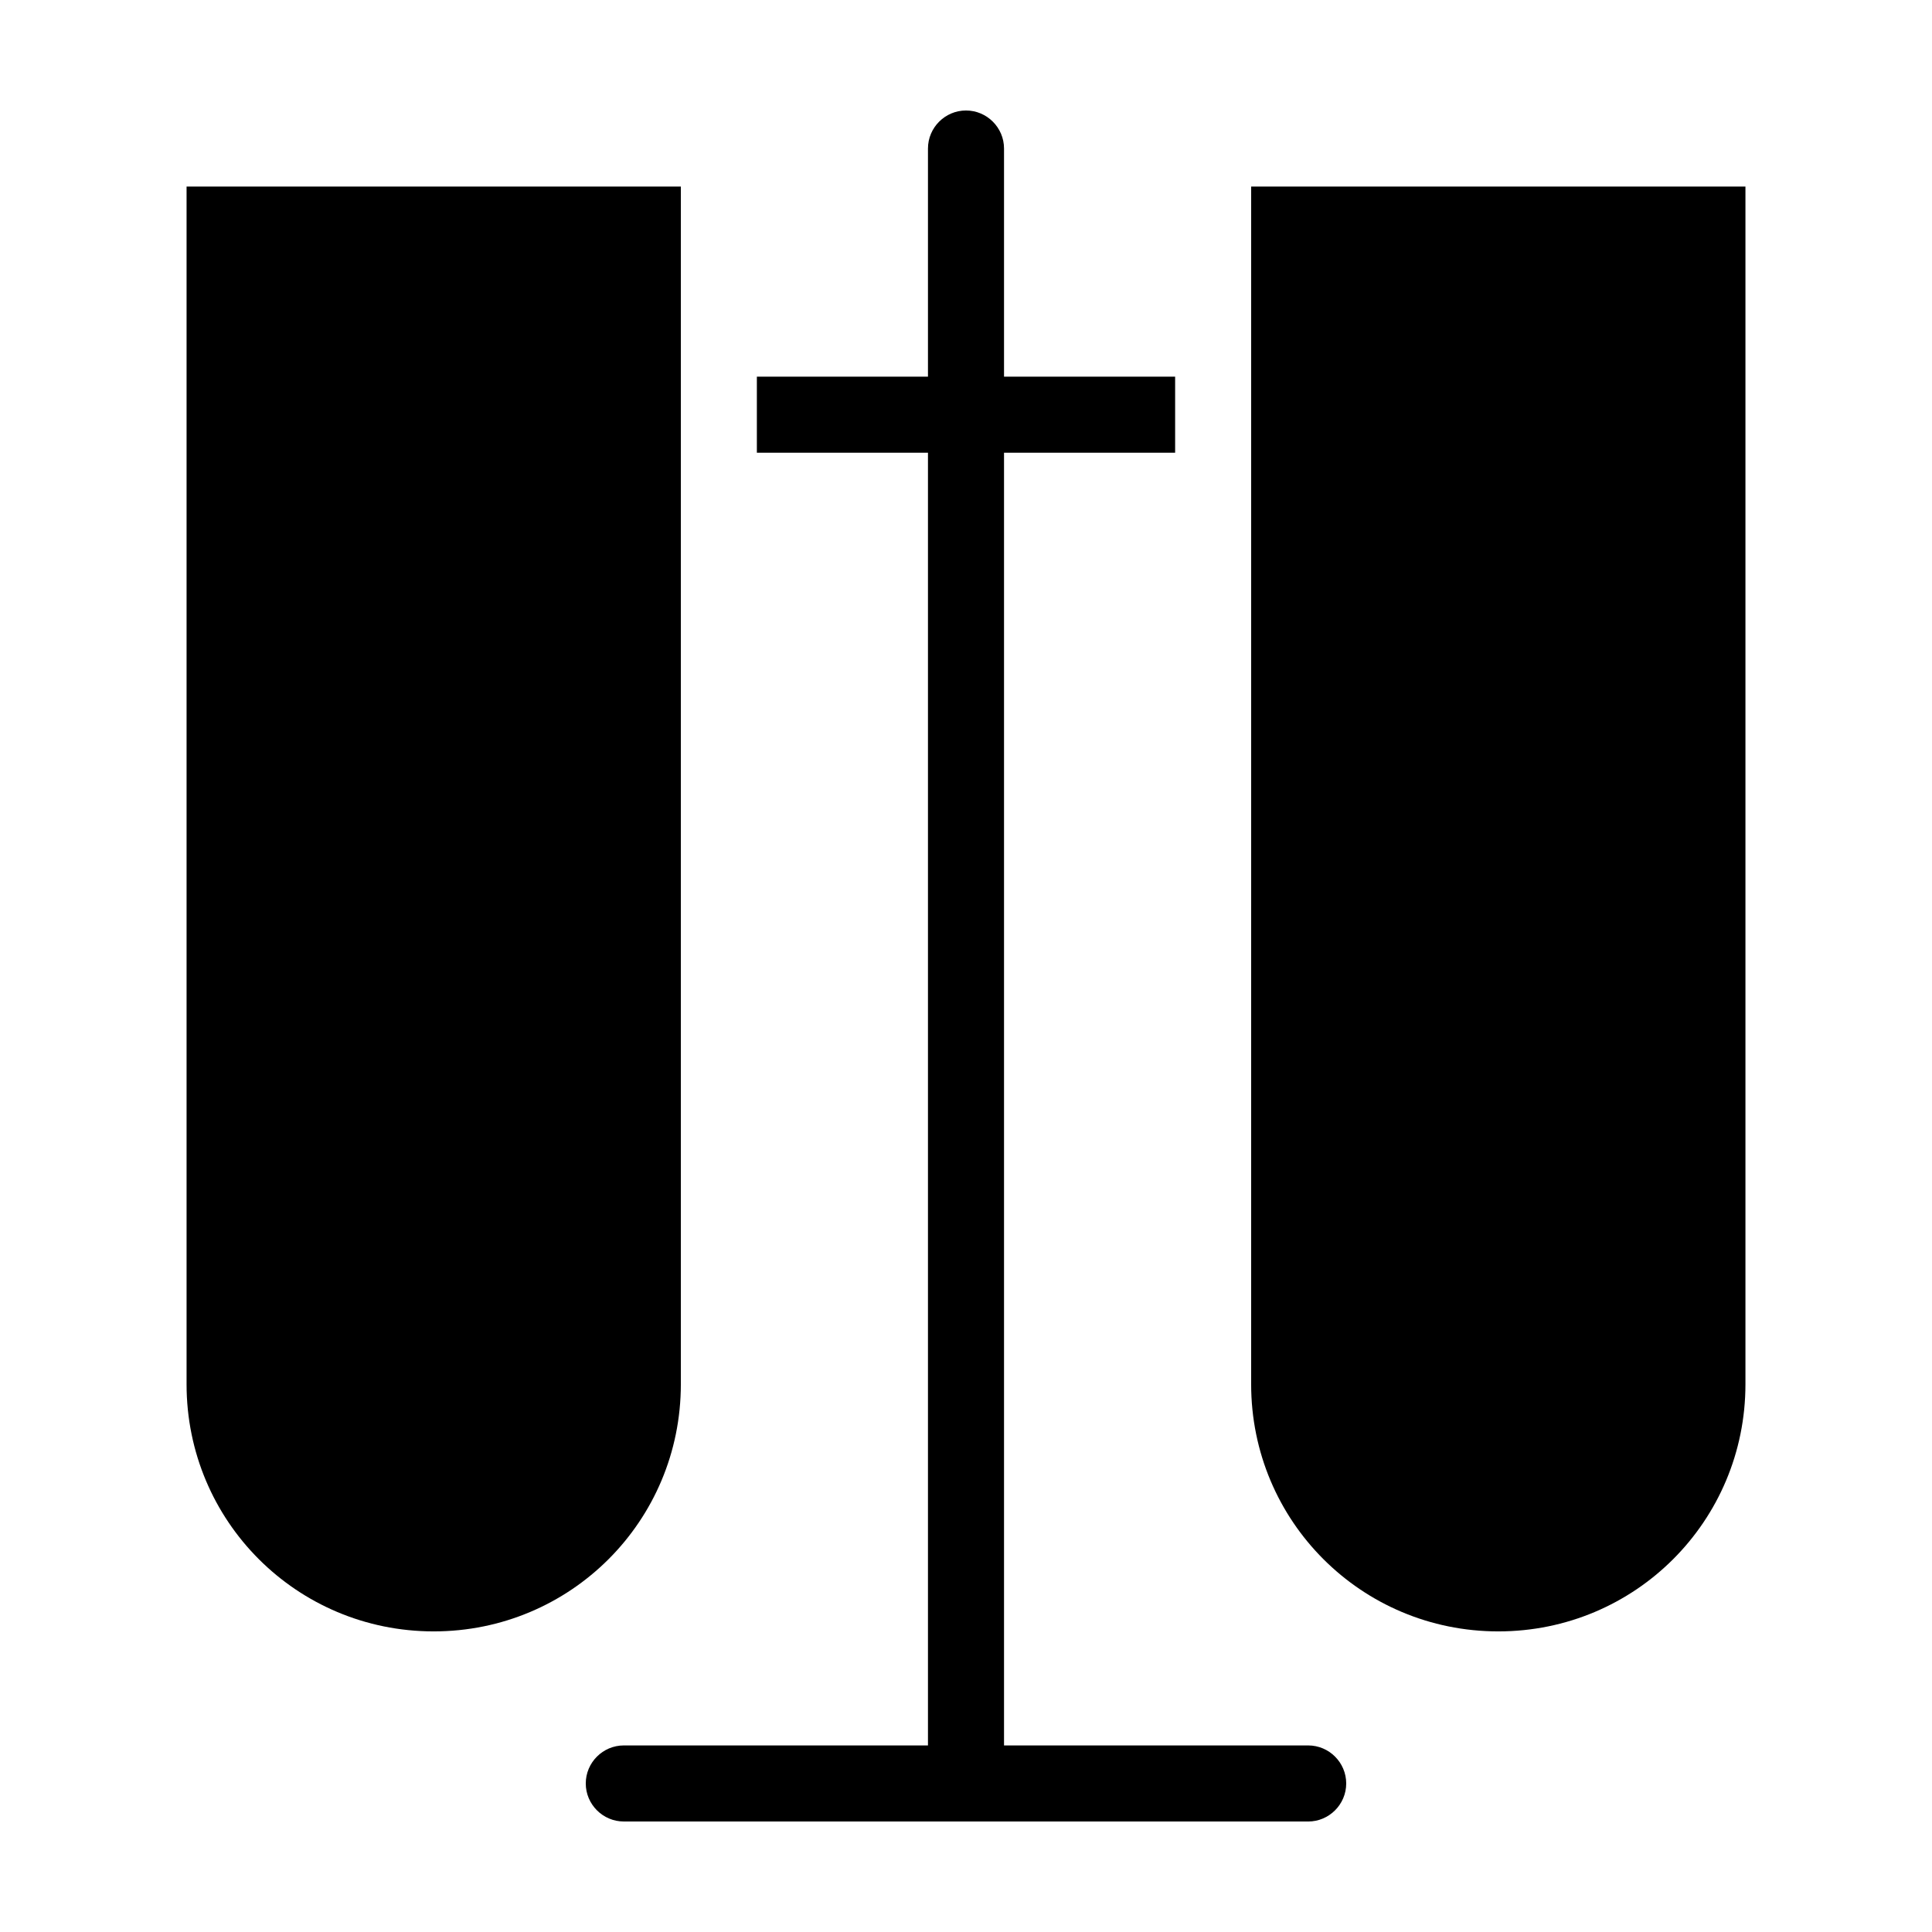 <?xml version="1.0" encoding="UTF-8"?>
<!-- Uploaded to: ICON Repo, www.svgrepo.com, Generator: ICON Repo Mixer Tools -->
<svg fill="#000000" width="800px" height="800px" version="1.1" viewBox="144 144 512 512" xmlns="http://www.w3.org/2000/svg">
 <g>
  <path d="m500.76 616.64c0 5.543-4.535 10.078-10.078 10.078l-181.37-0.004c-5.543 0-10.078-4.535-10.078-10.078 0-5.543 4.535-10.078 10.078-10.078h80.609v-342.59h-45.344v-20.152h45.344v-60.457c0-5.543 4.535-10.078 10.078-10.078s10.078 4.535 10.078 10.078v60.457h45.344v20.152h-45.344v342.59h80.609c5.539 0 10.074 4.535 10.074 10.078z"/>
  <path d="m324.43 193.44v317.4c0 36.273-29.223 65.496-65.496 65.496-36.273 0-65.492-29.223-65.492-65.496v-317.4z"/>
  <path d="m606.56 193.44v317.4c0 36.273-29.223 65.496-65.496 65.496s-65.496-29.223-65.496-65.496l0.004-317.4z"/>
 </g>
</svg>